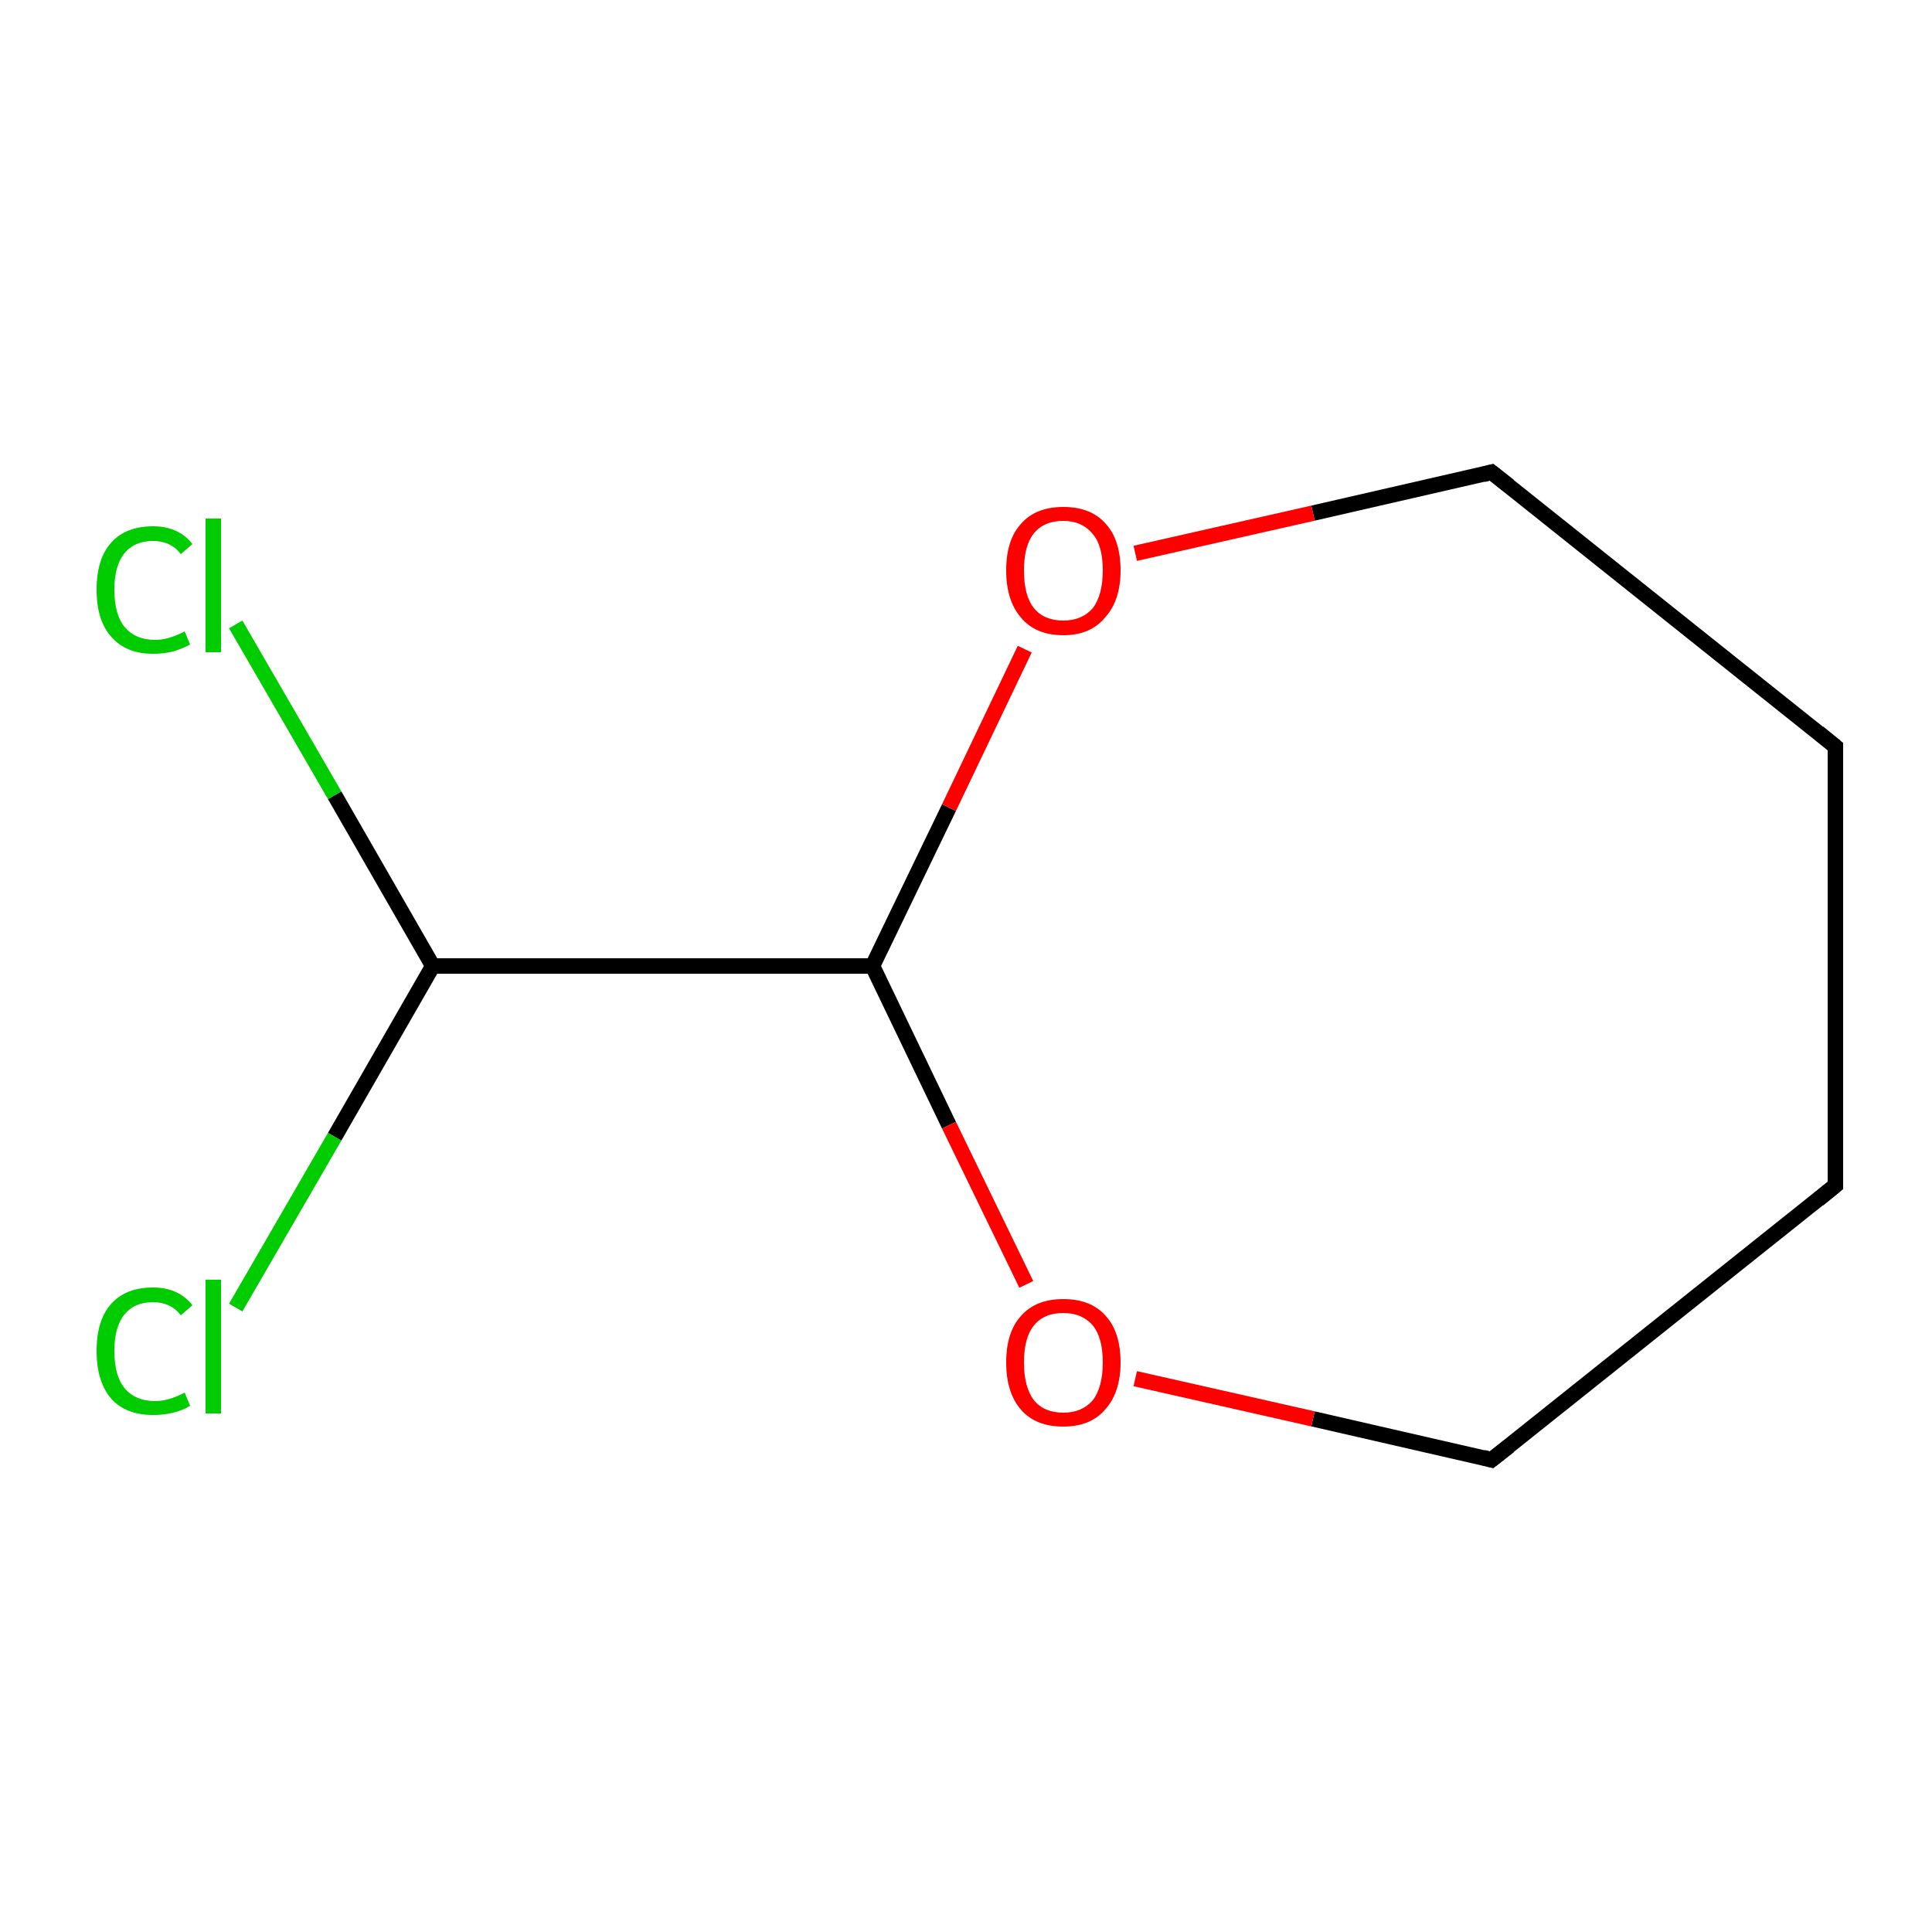 <?xml version='1.0' encoding='iso-8859-1'?>
<svg version='1.1' baseProfile='full'
              xmlns='http://www.w3.org/2000/svg'
                      xmlns:rdkit='http://www.rdkit.org/xml'
                      xmlns:xlink='http://www.w3.org/1999/xlink'
                  xml:space='preserve'
width='250px' height='250px' viewBox='0 0 250 250'>
<!-- END OF HEADER -->
<rect style='opacity:1.0;fill:#FFFFFF;stroke:none' width='250.0' height='250.0' x='0.0' y='0.0'> </rect>
<path class='bond-0 atom-0 atom-1' d='M 237.5,153.4 L 237.5,96.6' style='fill:none;fill-rule:evenodd;stroke:#000000;stroke-width:2.0px;stroke-linecap:butt;stroke-linejoin:miter;stroke-opacity:1' />
<path class='bond-1 atom-0 atom-2' d='M 237.5,153.4 L 193.0,188.9' style='fill:none;fill-rule:evenodd;stroke:#000000;stroke-width:2.0px;stroke-linecap:butt;stroke-linejoin:miter;stroke-opacity:1' />
<path class='bond-2 atom-1 atom-3' d='M 237.5,96.6 L 193.0,61.1' style='fill:none;fill-rule:evenodd;stroke:#000000;stroke-width:2.0px;stroke-linecap:butt;stroke-linejoin:miter;stroke-opacity:1' />
<path class='bond-3 atom-2 atom-8' d='M 193.0,188.9 L 169.9,183.6' style='fill:none;fill-rule:evenodd;stroke:#000000;stroke-width:2.0px;stroke-linecap:butt;stroke-linejoin:miter;stroke-opacity:1' />
<path class='bond-3 atom-2 atom-8' d='M 169.9,183.6 L 146.9,178.4' style='fill:none;fill-rule:evenodd;stroke:#FF0000;stroke-width:2.0px;stroke-linecap:butt;stroke-linejoin:miter;stroke-opacity:1' />
<path class='bond-4 atom-3 atom-9' d='M 193.0,61.1 L 169.9,66.4' style='fill:none;fill-rule:evenodd;stroke:#000000;stroke-width:2.0px;stroke-linecap:butt;stroke-linejoin:miter;stroke-opacity:1' />
<path class='bond-4 atom-3 atom-9' d='M 169.9,66.4 L 146.9,71.6' style='fill:none;fill-rule:evenodd;stroke:#FF0000;stroke-width:2.0px;stroke-linecap:butt;stroke-linejoin:miter;stroke-opacity:1' />
<path class='bond-5 atom-4 atom-5' d='M 56.0,125.0 L 112.9,125.0' style='fill:none;fill-rule:evenodd;stroke:#000000;stroke-width:2.0px;stroke-linecap:butt;stroke-linejoin:miter;stroke-opacity:1' />
<path class='bond-6 atom-4 atom-6' d='M 56.0,125.0 L 43.3,102.9' style='fill:none;fill-rule:evenodd;stroke:#000000;stroke-width:2.0px;stroke-linecap:butt;stroke-linejoin:miter;stroke-opacity:1' />
<path class='bond-6 atom-4 atom-6' d='M 43.3,102.9 L 30.5,80.8' style='fill:none;fill-rule:evenodd;stroke:#00CC00;stroke-width:2.0px;stroke-linecap:butt;stroke-linejoin:miter;stroke-opacity:1' />
<path class='bond-7 atom-4 atom-7' d='M 56.0,125.0 L 43.3,147.1' style='fill:none;fill-rule:evenodd;stroke:#000000;stroke-width:2.0px;stroke-linecap:butt;stroke-linejoin:miter;stroke-opacity:1' />
<path class='bond-7 atom-4 atom-7' d='M 43.3,147.1 L 30.5,169.2' style='fill:none;fill-rule:evenodd;stroke:#00CC00;stroke-width:2.0px;stroke-linecap:butt;stroke-linejoin:miter;stroke-opacity:1' />
<path class='bond-8 atom-5 atom-8' d='M 112.9,125.0 L 122.8,145.6' style='fill:none;fill-rule:evenodd;stroke:#000000;stroke-width:2.0px;stroke-linecap:butt;stroke-linejoin:miter;stroke-opacity:1' />
<path class='bond-8 atom-5 atom-8' d='M 122.8,145.6 L 132.8,166.2' style='fill:none;fill-rule:evenodd;stroke:#FF0000;stroke-width:2.0px;stroke-linecap:butt;stroke-linejoin:miter;stroke-opacity:1' />
<path class='bond-9 atom-5 atom-9' d='M 112.9,125.0 L 122.8,104.5' style='fill:none;fill-rule:evenodd;stroke:#000000;stroke-width:2.0px;stroke-linecap:butt;stroke-linejoin:miter;stroke-opacity:1' />
<path class='bond-9 atom-5 atom-9' d='M 122.8,104.5 L 132.6,84.0' style='fill:none;fill-rule:evenodd;stroke:#FF0000;stroke-width:2.0px;stroke-linecap:butt;stroke-linejoin:miter;stroke-opacity:1' />
<path d='M 237.5,150.6 L 237.5,153.4 L 235.3,155.2' style='fill:none;stroke:#000000;stroke-width:2.0px;stroke-linecap:butt;stroke-linejoin:miter;stroke-opacity:1;' />
<path d='M 237.5,99.4 L 237.5,96.6 L 235.3,94.8' style='fill:none;stroke:#000000;stroke-width:2.0px;stroke-linecap:butt;stroke-linejoin:miter;stroke-opacity:1;' />
<path d='M 195.3,187.1 L 193.0,188.9 L 191.9,188.6' style='fill:none;stroke:#000000;stroke-width:2.0px;stroke-linecap:butt;stroke-linejoin:miter;stroke-opacity:1;' />
<path d='M 195.3,62.9 L 193.0,61.1 L 191.9,61.4' style='fill:none;stroke:#000000;stroke-width:2.0px;stroke-linecap:butt;stroke-linejoin:miter;stroke-opacity:1;' />
<path class='atom-6' d='M 12.5 76.3
Q 12.5 72.3, 14.4 70.2
Q 16.3 68.1, 19.8 68.1
Q 23.1 68.1, 24.9 70.4
L 23.4 71.7
Q 22.1 70.0, 19.8 70.0
Q 17.4 70.0, 16.1 71.6
Q 14.8 73.2, 14.8 76.3
Q 14.8 79.5, 16.1 81.1
Q 17.5 82.8, 20.1 82.8
Q 21.8 82.8, 23.9 81.7
L 24.6 83.4
Q 23.7 83.9, 22.4 84.3
Q 21.2 84.6, 19.8 84.6
Q 16.3 84.6, 14.4 82.4
Q 12.5 80.3, 12.5 76.3
' fill='#00CC00'/>
<path class='atom-6' d='M 26.6 67.1
L 28.6 67.1
L 28.6 84.4
L 26.6 84.4
L 26.6 67.1
' fill='#00CC00'/>
<path class='atom-7' d='M 12.5 174.8
Q 12.5 170.8, 14.4 168.7
Q 16.3 166.6, 19.8 166.6
Q 23.1 166.6, 24.9 168.9
L 23.4 170.2
Q 22.1 168.5, 19.8 168.5
Q 17.4 168.5, 16.1 170.1
Q 14.8 171.7, 14.8 174.8
Q 14.8 178.0, 16.1 179.6
Q 17.5 181.3, 20.1 181.3
Q 21.8 181.3, 23.9 180.2
L 24.6 181.9
Q 23.7 182.5, 22.4 182.8
Q 21.2 183.1, 19.8 183.1
Q 16.3 183.1, 14.4 181.0
Q 12.5 178.8, 12.5 174.8
' fill='#00CC00'/>
<path class='atom-7' d='M 26.6 165.6
L 28.6 165.6
L 28.6 182.9
L 26.6 182.9
L 26.6 165.6
' fill='#00CC00'/>
<path class='atom-8' d='M 130.2 176.3
Q 130.2 172.4, 132.1 170.3
Q 134.0 168.1, 137.6 168.1
Q 141.2 168.1, 143.1 170.3
Q 145.0 172.4, 145.0 176.3
Q 145.0 180.2, 143.0 182.4
Q 141.1 184.6, 137.6 184.6
Q 134.0 184.6, 132.1 182.4
Q 130.2 180.2, 130.2 176.3
M 137.6 182.8
Q 140.0 182.8, 141.4 181.2
Q 142.7 179.5, 142.7 176.3
Q 142.7 173.1, 141.4 171.5
Q 140.0 169.9, 137.6 169.9
Q 135.1 169.9, 133.8 171.5
Q 132.5 173.1, 132.5 176.3
Q 132.5 179.5, 133.8 181.2
Q 135.1 182.8, 137.6 182.8
' fill='#FF0000'/>
<path class='atom-9' d='M 130.2 73.8
Q 130.2 69.9, 132.1 67.8
Q 134.0 65.6, 137.6 65.6
Q 141.2 65.6, 143.1 67.8
Q 145.0 69.9, 145.0 73.8
Q 145.0 77.7, 143.0 79.9
Q 141.1 82.2, 137.6 82.2
Q 134.0 82.2, 132.1 79.9
Q 130.2 77.7, 130.2 73.8
M 137.6 80.3
Q 140.0 80.3, 141.4 78.7
Q 142.7 77.0, 142.7 73.8
Q 142.7 70.6, 141.4 69.1
Q 140.0 67.4, 137.6 67.4
Q 135.1 67.4, 133.8 69.0
Q 132.5 70.6, 132.5 73.8
Q 132.5 77.1, 133.8 78.7
Q 135.1 80.3, 137.6 80.3
' fill='#FF0000'/>
</svg>
